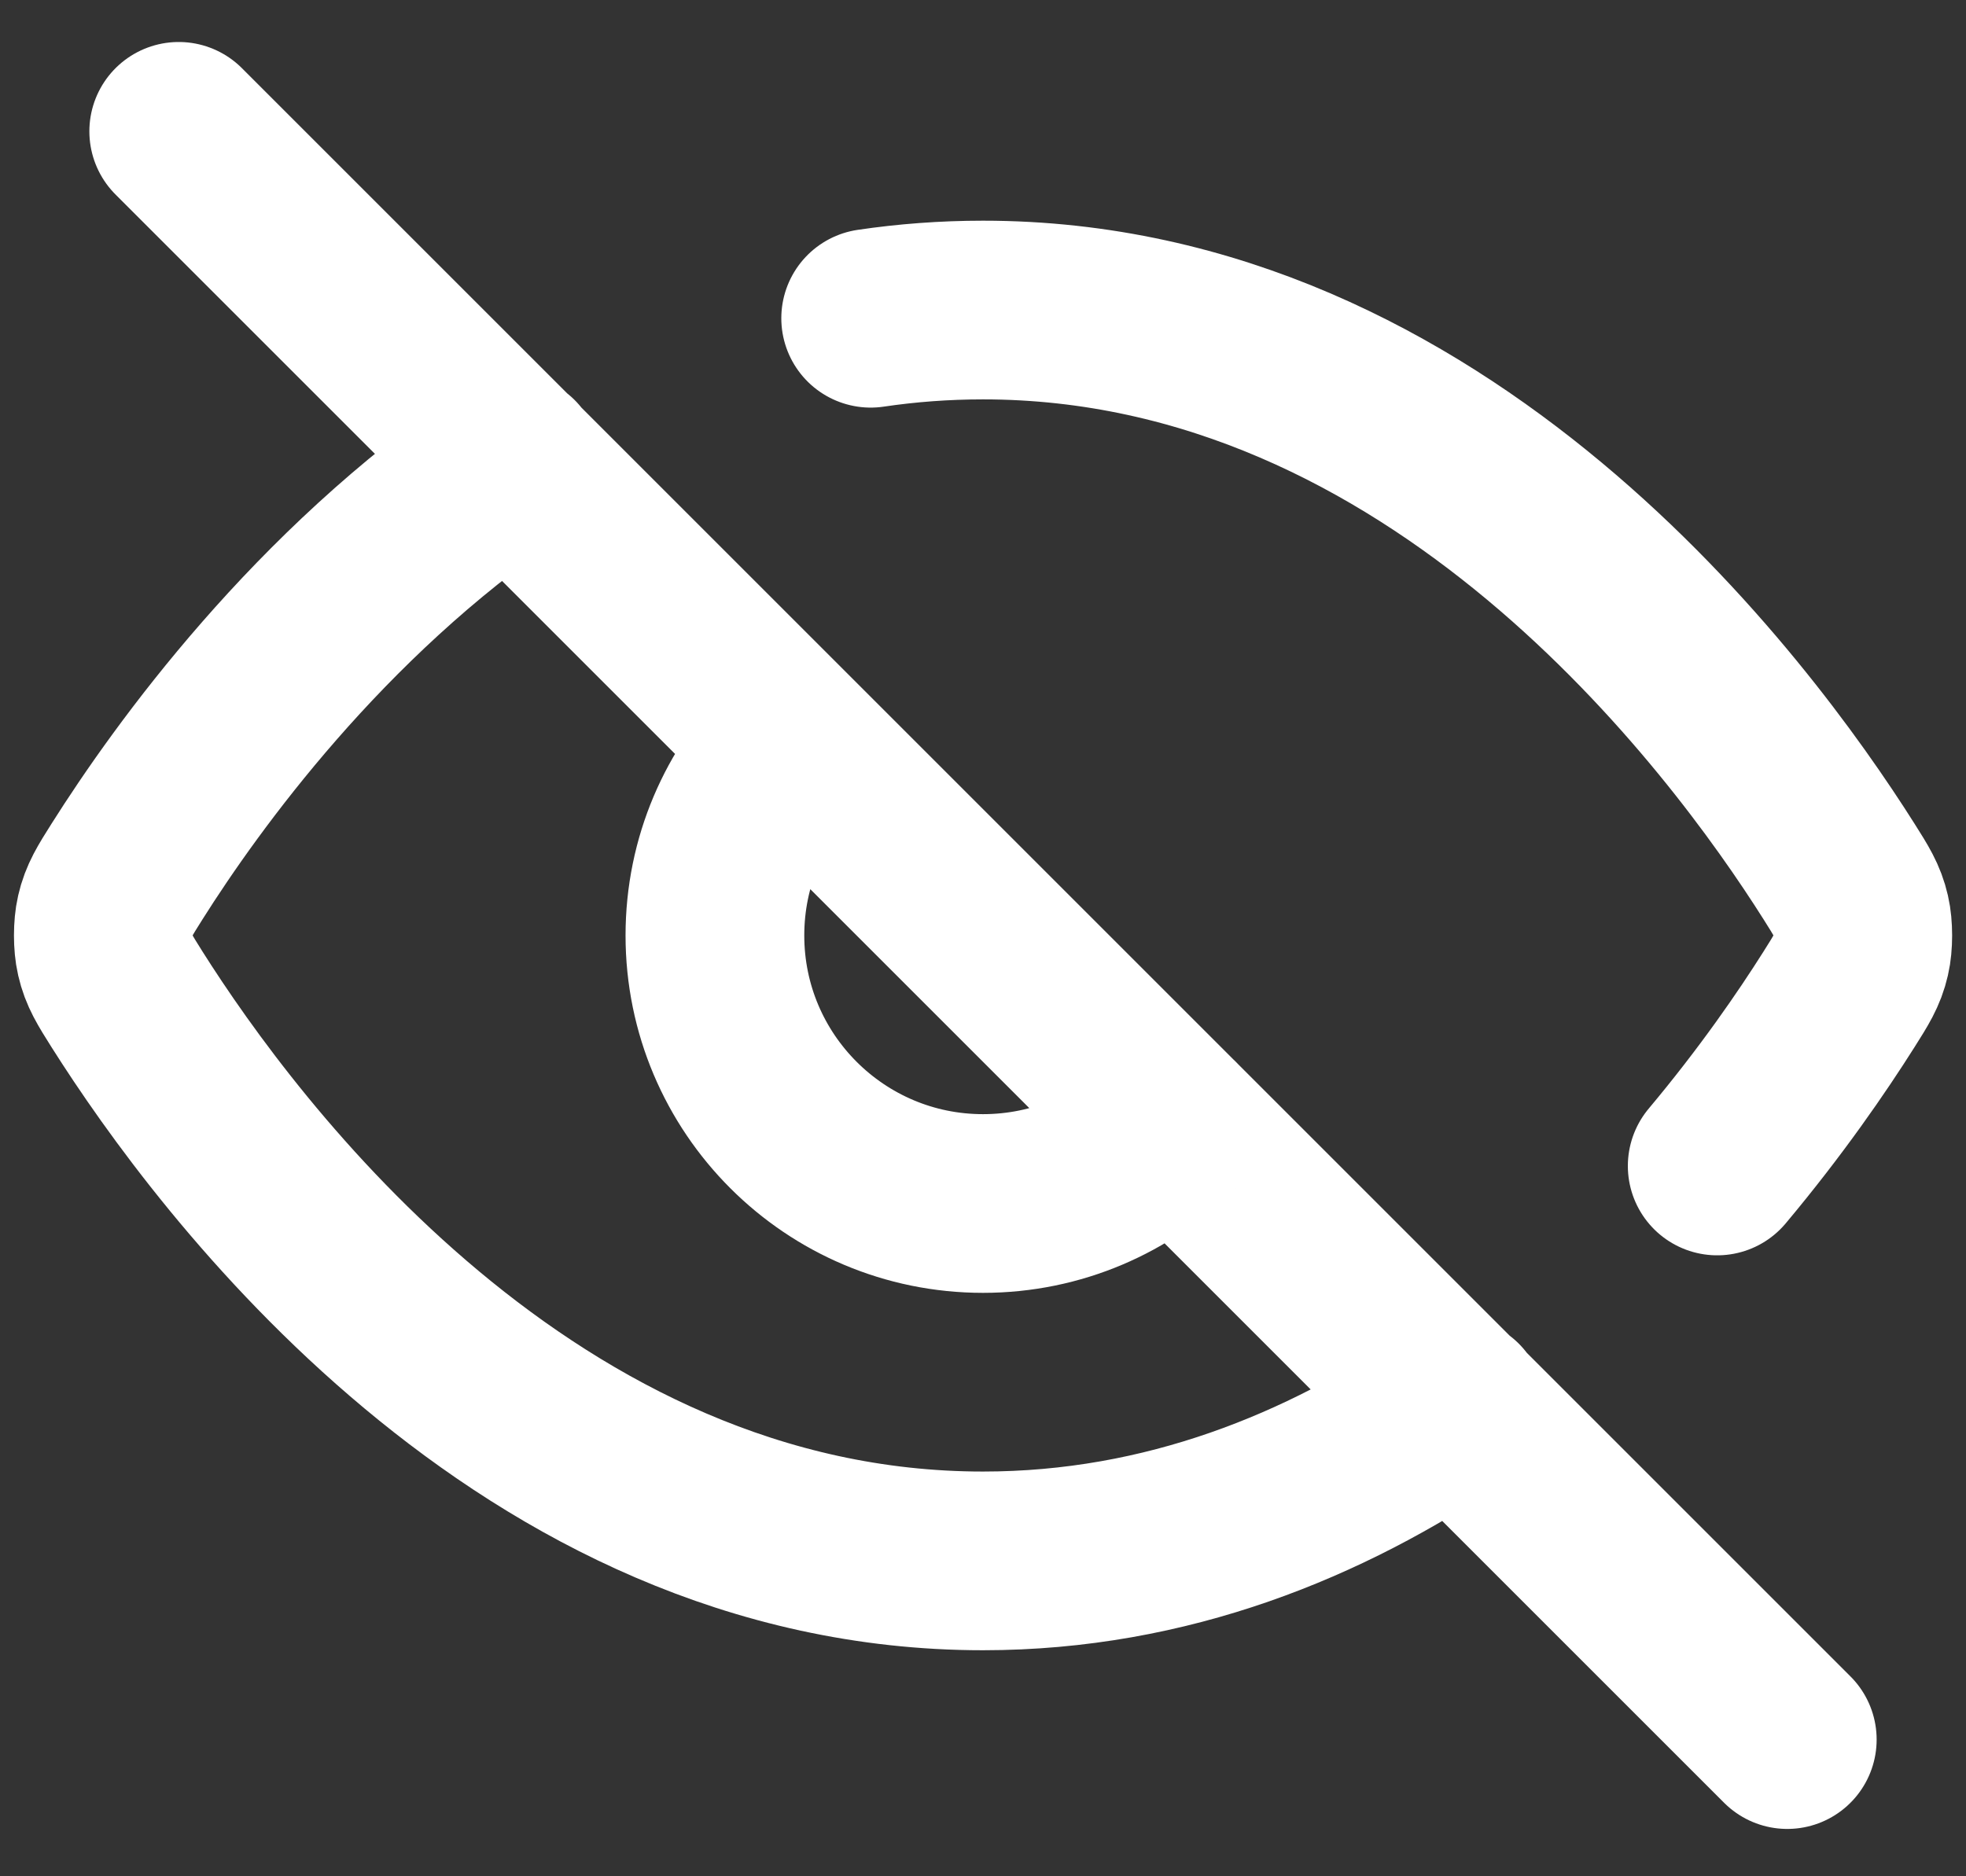 <svg width="22" height="21" viewBox="0 0 22 21" fill="none" xmlns="http://www.w3.org/2000/svg">
<rect x="0" y="0" width="22" height="21" fill="#333333" stroke="none"/>
<path d="M9.743 3.562C10.149 3.502 10.569 3.47 11 3.47C16.105 3.47 19.455 7.975 20.581 9.757C20.717 9.972 20.785 10.08 20.823 10.246C20.852 10.371 20.852 10.569 20.823 10.693C20.785 10.86 20.716 10.968 20.579 11.185C20.279 11.66 19.822 12.327 19.216 13.05M5.724 5.185C3.562 6.652 2.094 8.689 1.421 9.755C1.284 9.972 1.216 10.08 1.178 10.246C1.149 10.371 1.149 10.568 1.178 10.693C1.216 10.86 1.284 10.967 1.42 11.183C2.546 12.965 5.895 17.47 11 17.47C13.059 17.47 14.832 16.737 16.289 15.746M2 1.47L20 19.47M8.879 8.349C8.336 8.891 8 9.641 8 10.47C8 12.127 9.344 13.47 11 13.47C11.829 13.47 12.579 13.134 13.122 12.591" stroke="white" stroke-width="2" stroke-linecap="round" stroke-linejoin="round"/>
</svg>